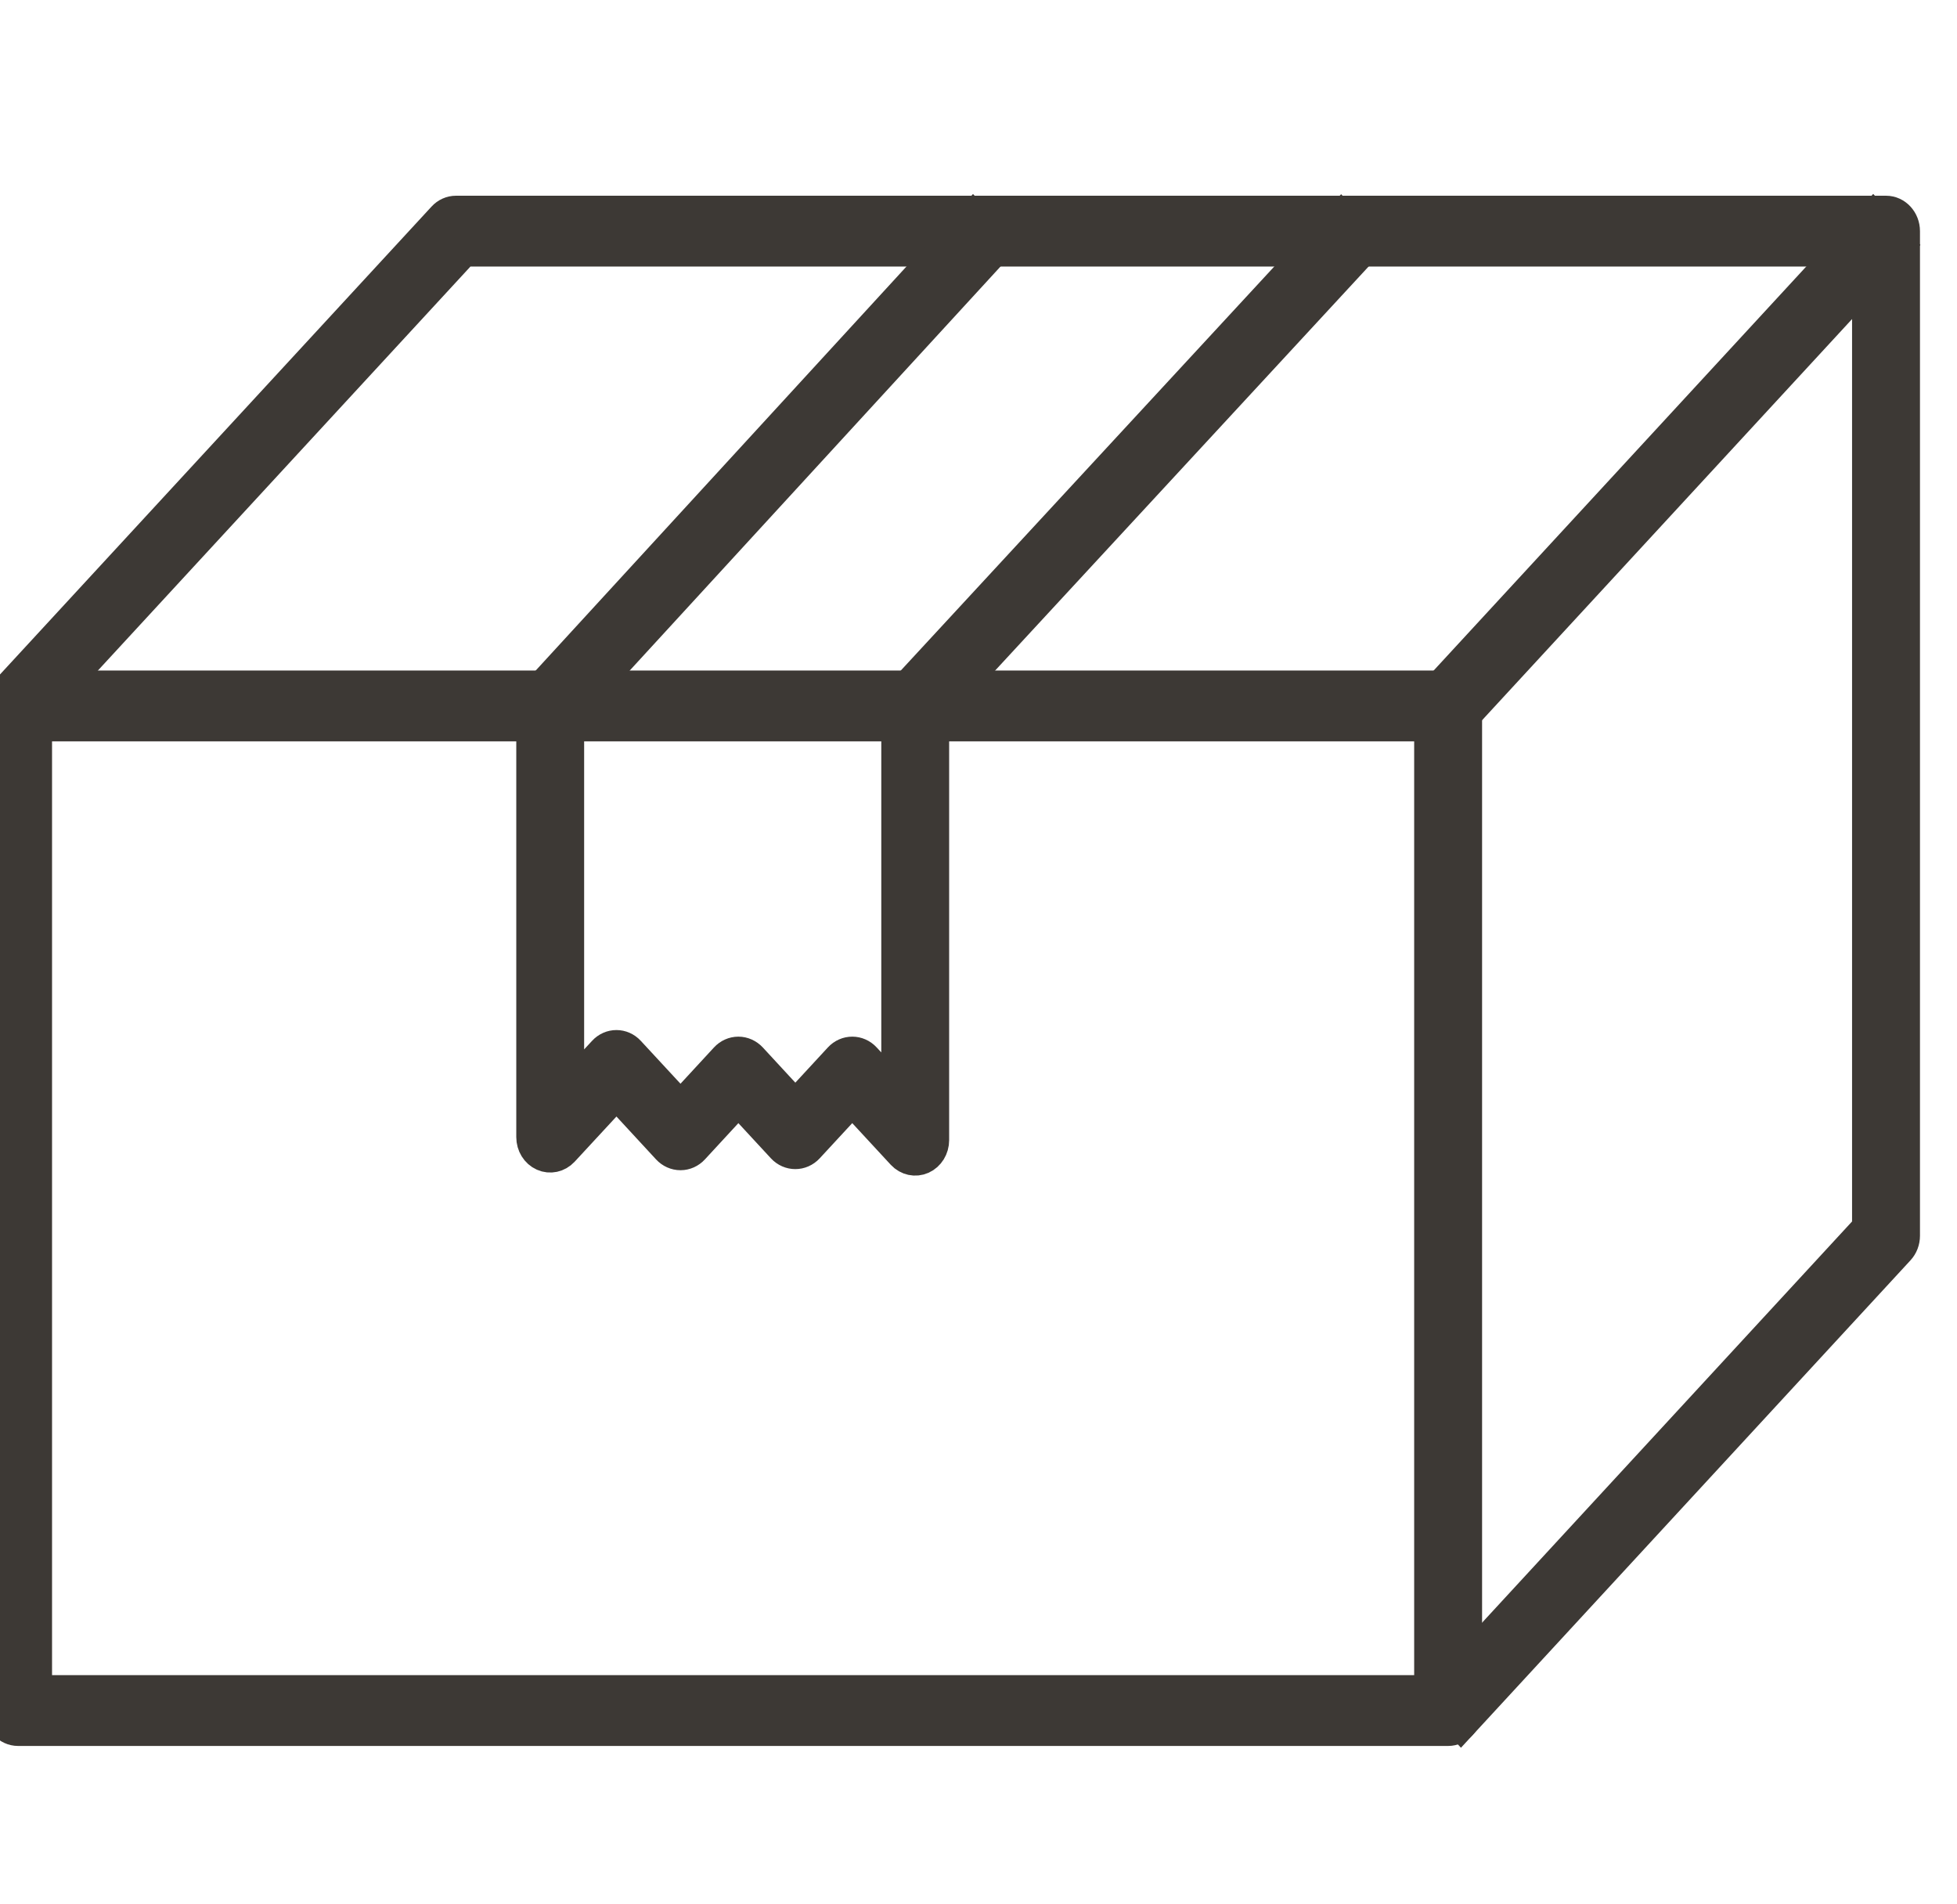<?xml version="1.0" encoding="utf-8"?>
<svg xmlns="http://www.w3.org/2000/svg" fill="none" height="36" viewBox="0 0 37 36" width="37">
<rect x="0" y="0" width="37" height="36" fill="#808080" stroke="none"/>
<g clip-path="url(#clip0_3884_2400)">
<rect fill="white" height="36" width="37"/>
<path clip-rule="evenodd" d="M0 13.345C0 13.141 0.153 12.976 0.342 12.976H27.379C27.568 12.976 27.721 13.141 27.721 13.345V32.337C27.721 32.541 27.568 32.706 27.379 32.706H0.342C0.153 32.706 0 32.541 0 32.337V13.345ZM0.684 13.715V31.967H27.037V13.715H0.684Z" fill="#3D3935" fill-rule="evenodd" stroke="#3D3935" stroke-width="0.6"/>
<path clip-rule="evenodd" d="M8.379 4.109C8.443 4.039 8.53 4 8.621 4H35.658C35.847 4 36 4.166 36 4.37V23.361C36 23.459 35.964 23.553 35.9 23.622L27.621 32.598L27.137 32.076L35.316 23.208V4.739H8.763L0.584 13.607L0.1 13.084L8.379 4.109Z" fill="#3D3935" fill-rule="evenodd" stroke="#3D3935" stroke-width="0.6"/>
<path clip-rule="evenodd" d="M35.9 4.631L27.621 13.606L27.137 13.084L35.416 4.108L35.9 4.631Z" fill="#3D3935" fill-rule="evenodd" stroke="#3D3935" stroke-width="0.6"/>
<path clip-rule="evenodd" d="M10.16 13.085L18.398 4.109L18.884 4.63L10.744 13.498V20.604L11.413 19.881C11.546 19.736 11.763 19.736 11.896 19.881L12.866 20.929L13.718 20.006C13.782 19.936 13.869 19.897 13.96 19.897C14.05 19.897 14.137 19.936 14.202 20.005L15.037 20.909L15.872 20.005C16.005 19.861 16.222 19.861 16.355 20.005L16.962 20.661V13.346C16.962 13.248 16.998 13.153 17.062 13.084L25.356 4.113L25.839 4.636L17.645 13.499V21.554C17.645 21.703 17.562 21.838 17.434 21.896C17.306 21.953 17.16 21.921 17.062 21.816L16.113 20.79L15.278 21.693C15.145 21.837 14.928 21.837 14.795 21.693L13.96 20.79L13.108 21.713C13.044 21.783 12.957 21.822 12.866 21.822C12.775 21.822 12.688 21.783 12.624 21.714L11.655 20.665L10.644 21.758C10.546 21.863 10.399 21.895 10.272 21.838C10.144 21.781 10.061 21.646 10.061 21.496V13.346C10.061 13.248 10.096 13.154 10.16 13.085Z" fill="#3D3935" fill-rule="evenodd" stroke="#3D3935" stroke-width="0.6"/>
</g>
<defs>
<clipPath id="clip0_3884_2400">
<rect fill="white" height="36" width="37"/>
</clipPath>
</defs>
</svg>